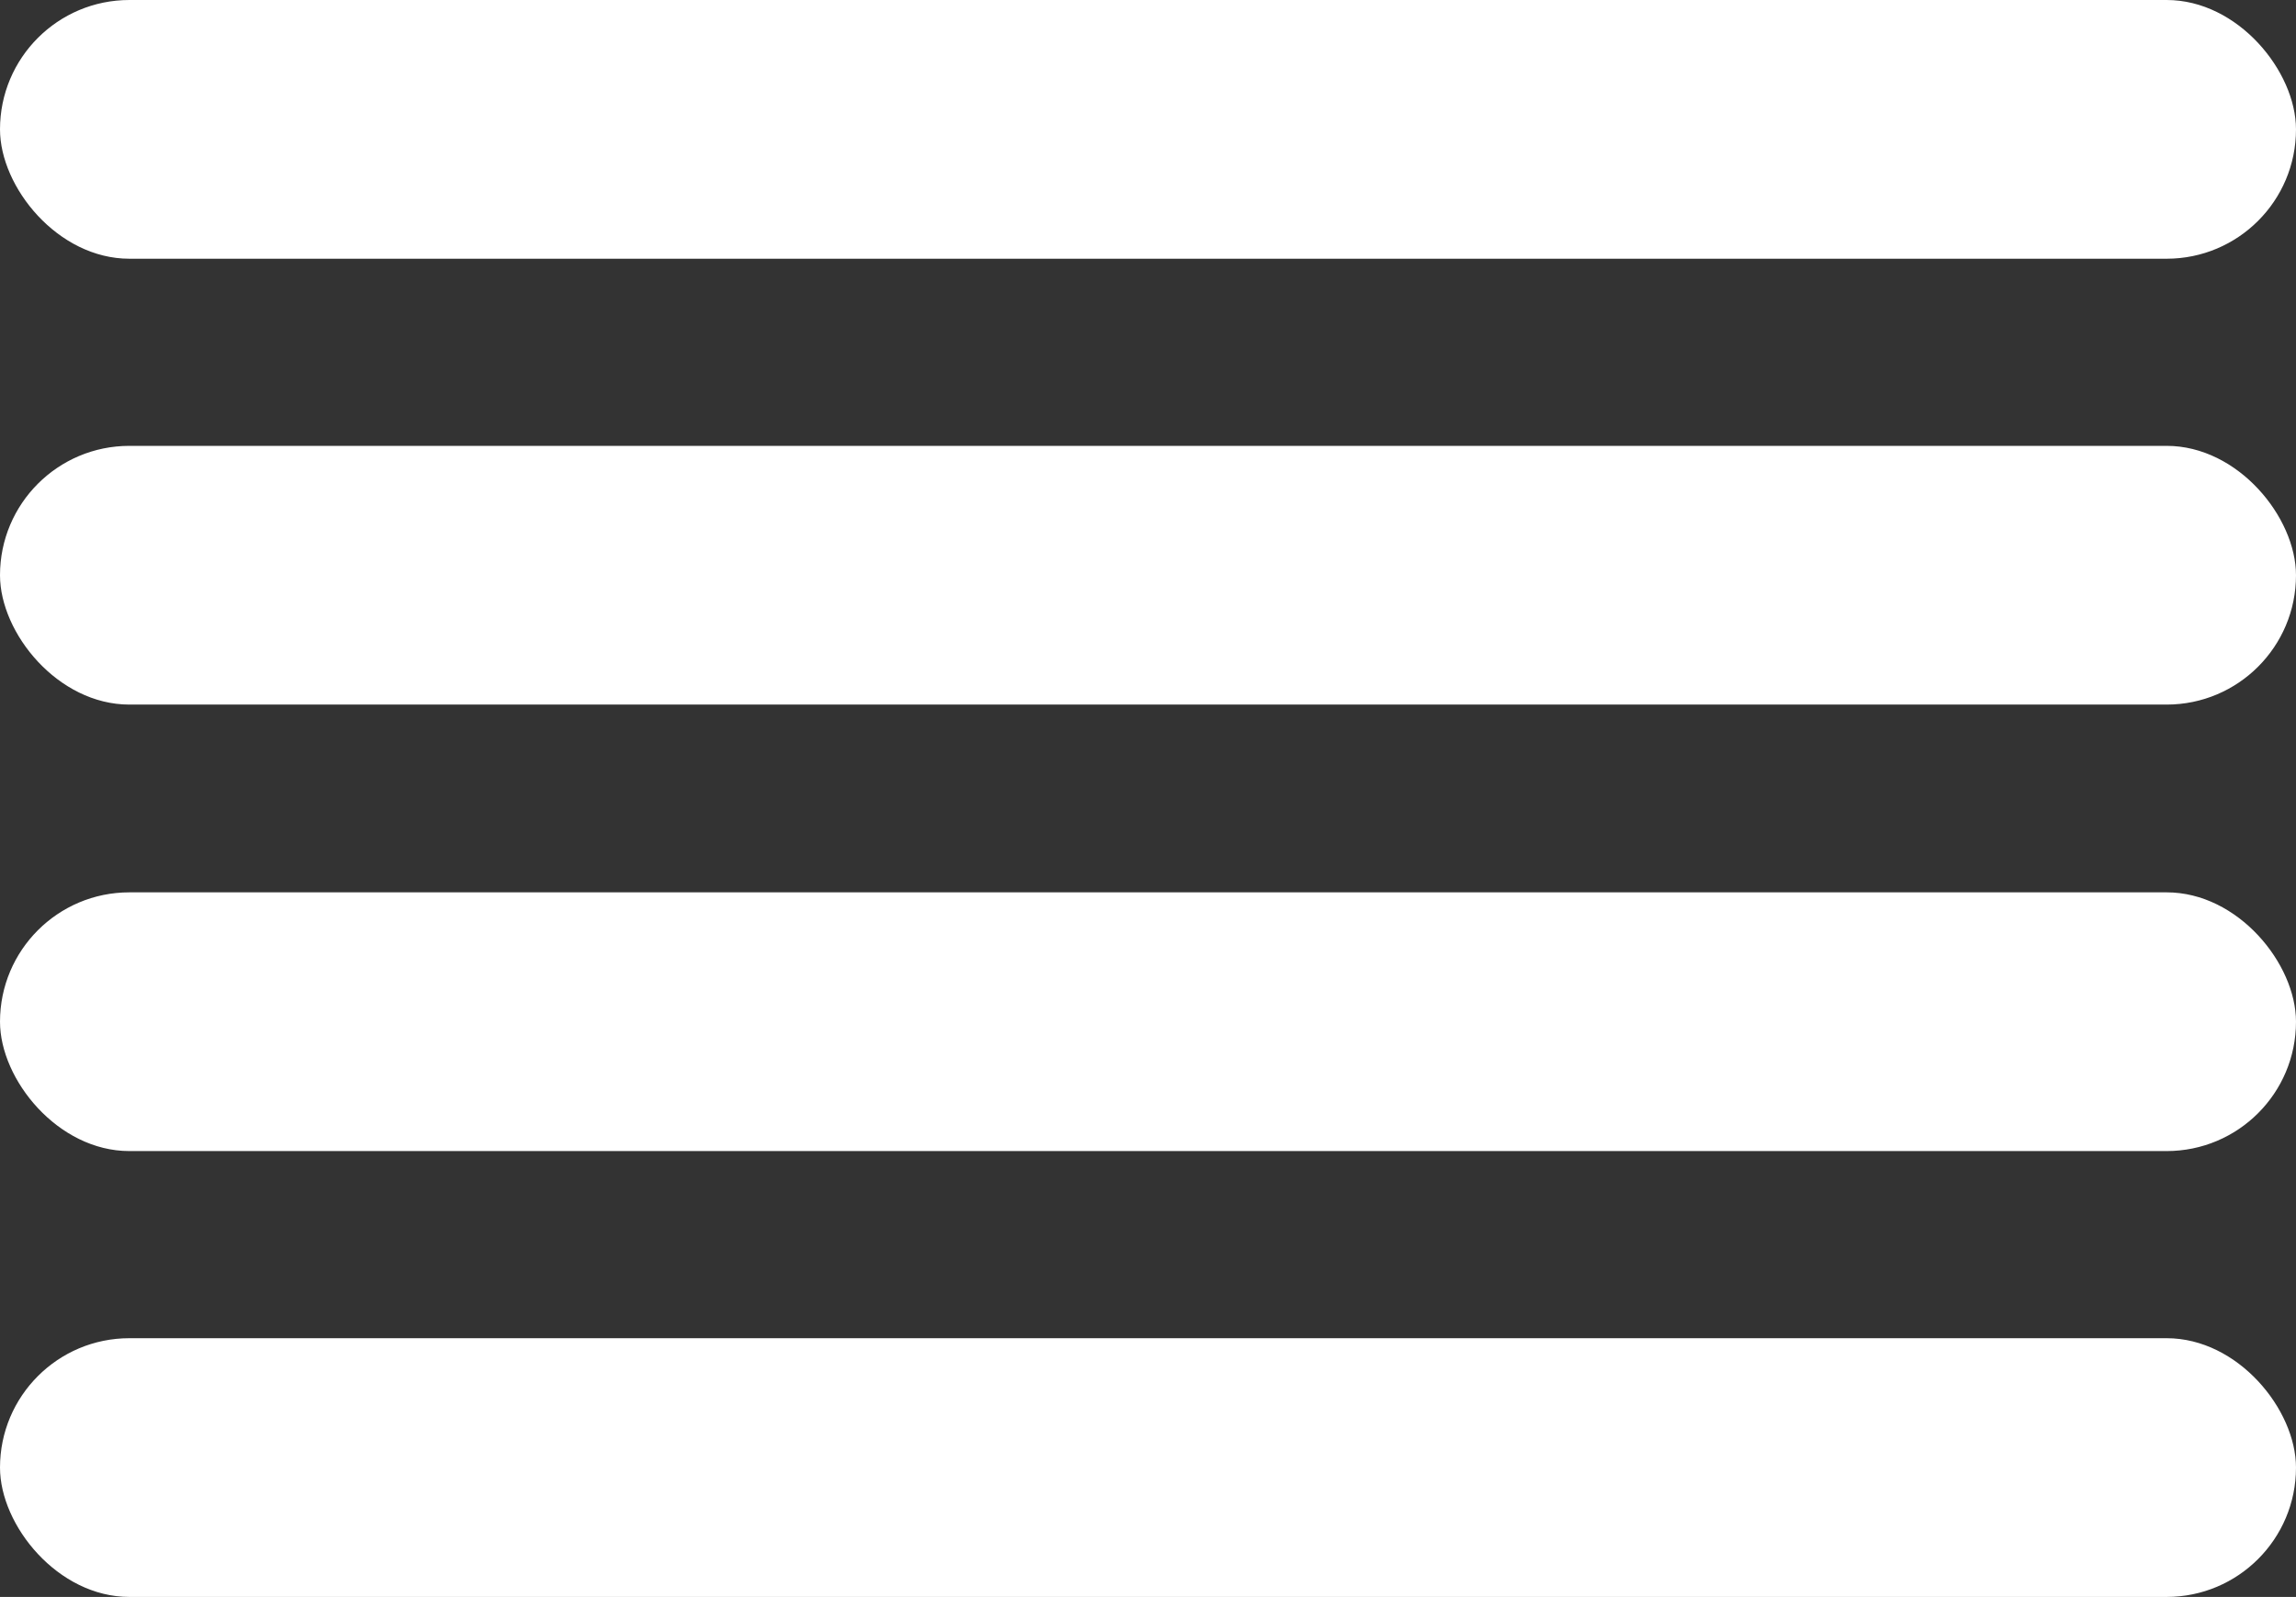 <svg xmlns="http://www.w3.org/2000/svg" viewBox="0 0 36.56 25.43"><rect x="0" y="0" width="36.56" height="25.43" fill="#333333" stroke="none"/><defs><style>.cls-1{fill:#fff}</style></defs><g id="Layer_2" data-name="Layer 2"><g id="Layer_1-2" data-name="Layer 1"><rect class="cls-1" width="36.56" height="4.12" rx="2.06"/><rect class="cls-1" y="7.1" width="36.56" height="4.12" rx="2.06"/><rect class="cls-1" y="14.21" width="36.56" height="4.12" rx="2.06"/><rect class="cls-1" y="21.31" width="36.56" height="4.12" rx="2.06"/></g></g></svg>
